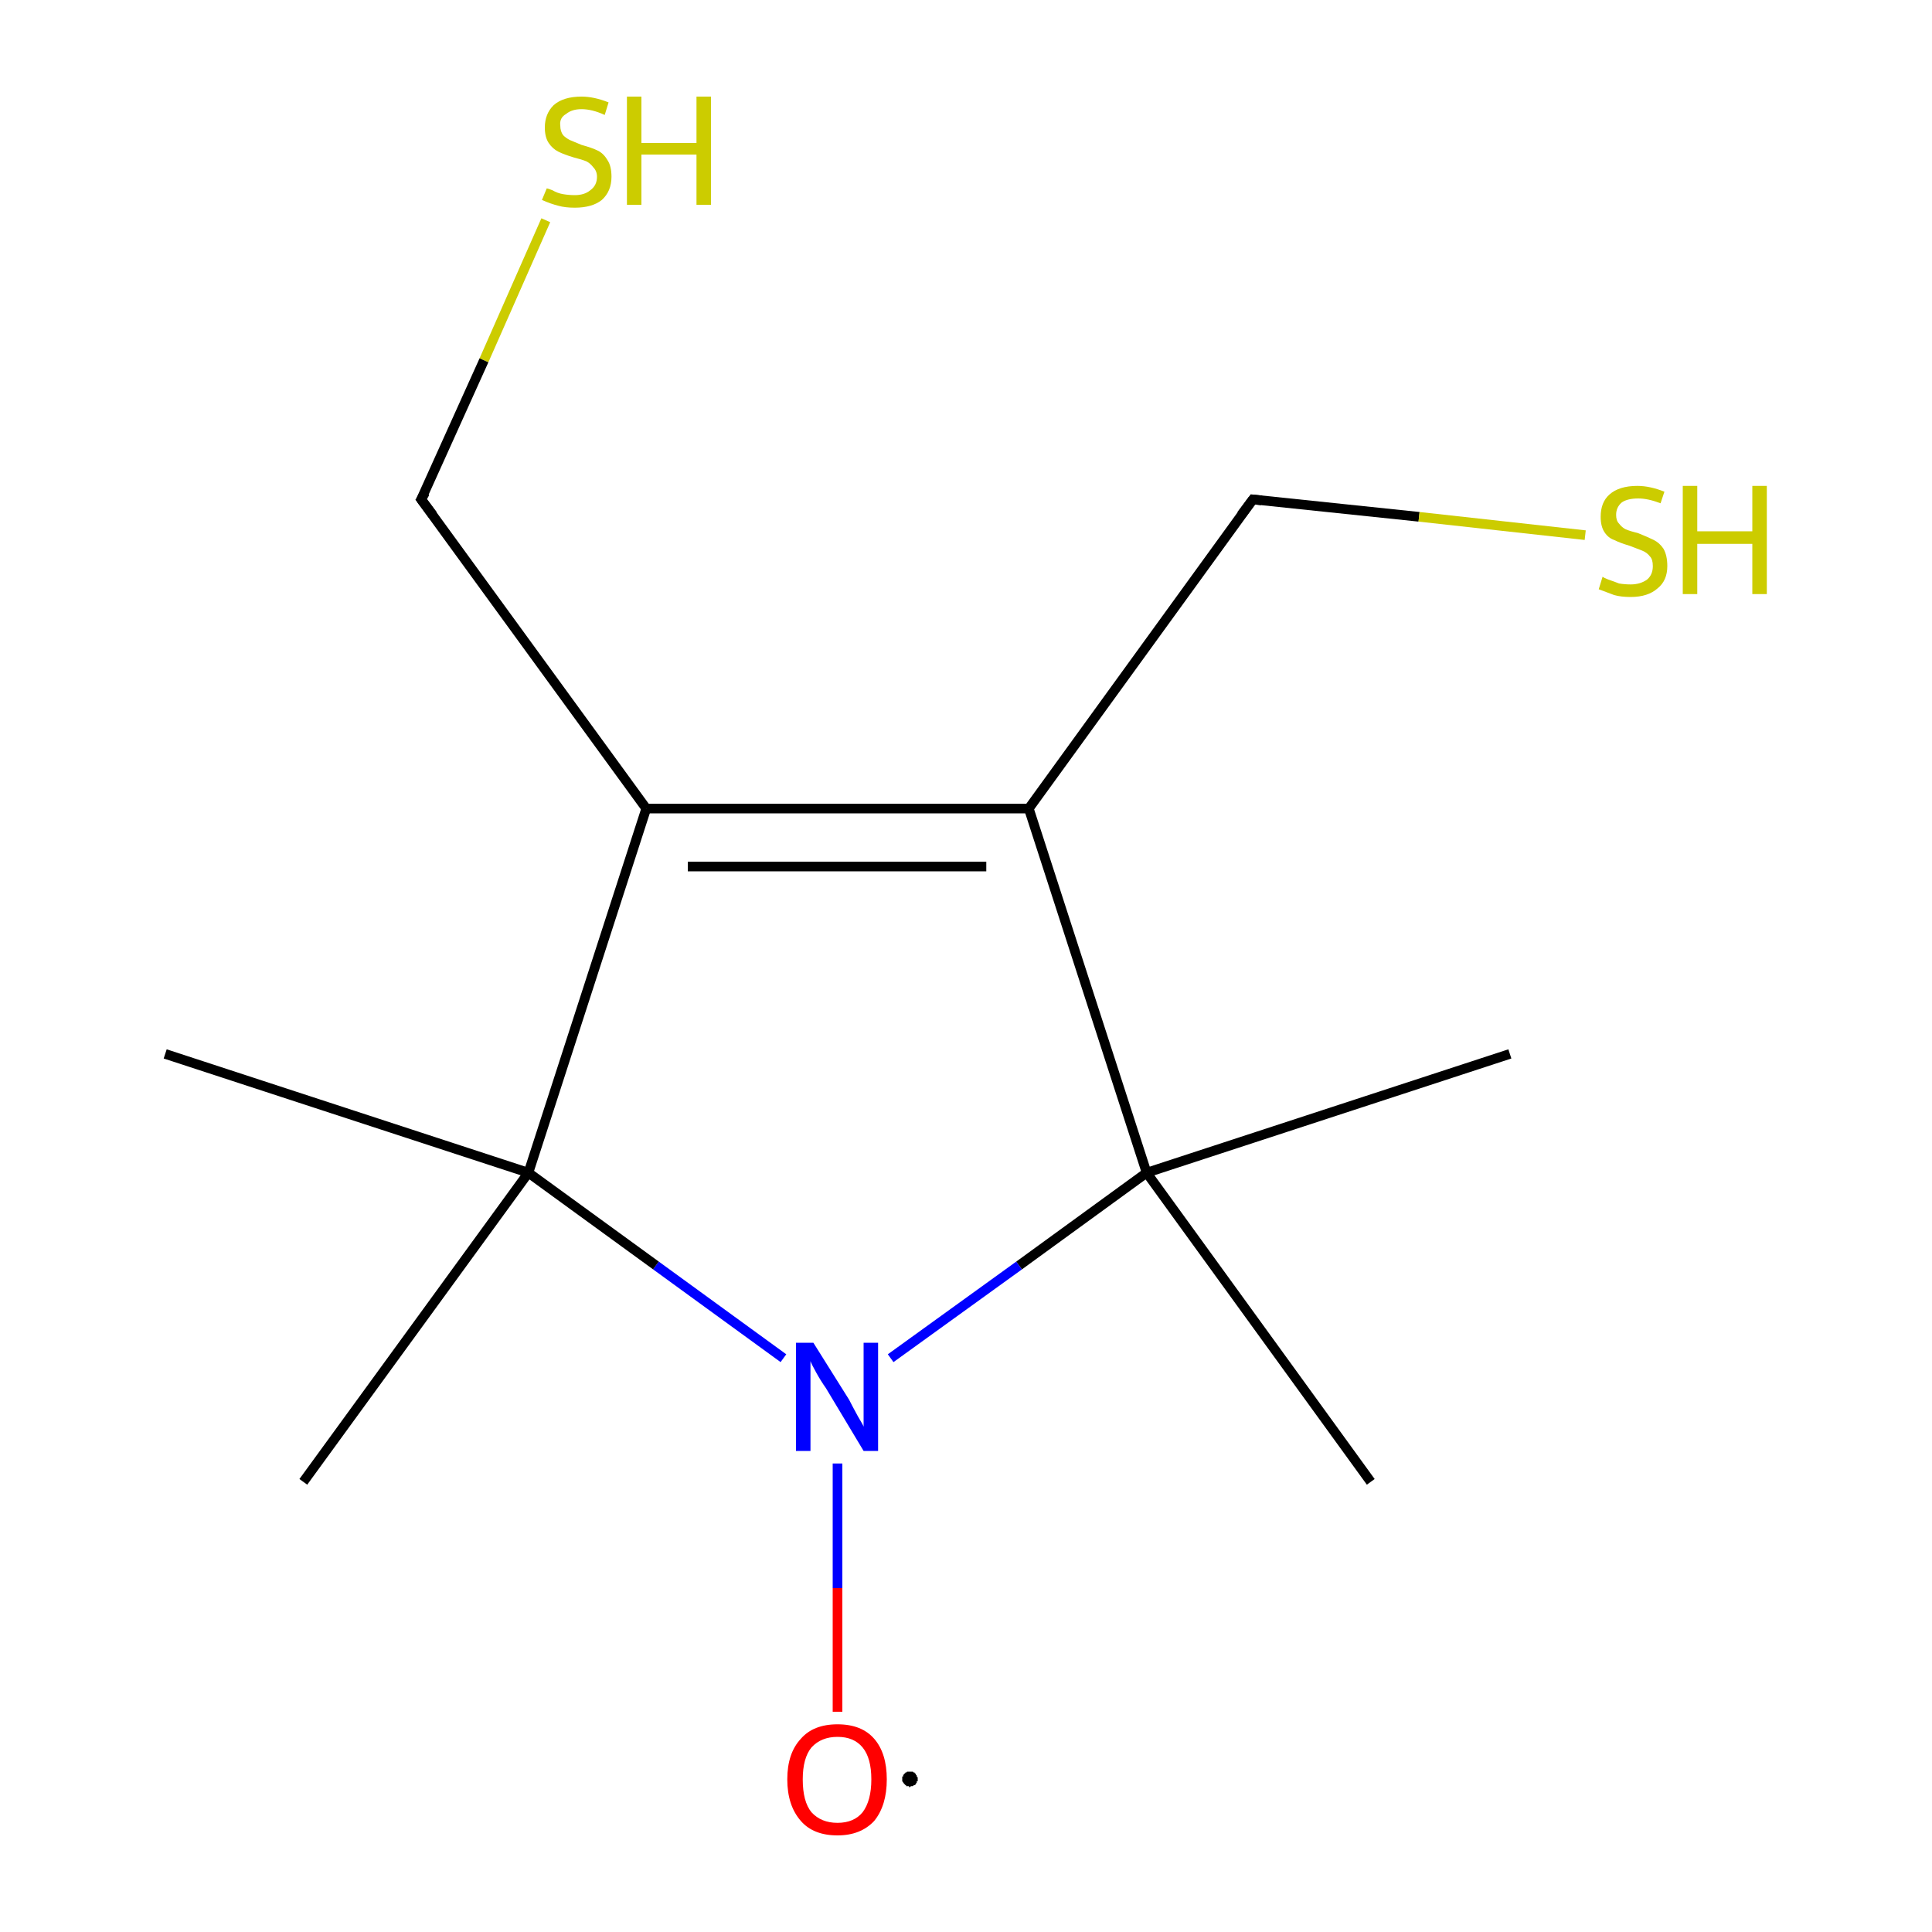 <?xml version='1.0' encoding='iso-8859-1'?>
<svg version='1.1' baseProfile='full'
              xmlns='http://www.w3.org/2000/svg'
                      xmlns:rdkit='http://www.rdkit.org/xml'
                      xmlns:xlink='http://www.w3.org/1999/xlink'
                  xml:space='preserve'
width='200px' height='200px' viewBox='0 0 200 200'>
<!-- END OF HEADER -->
<rect style='opacity:1.0;fill:#FFFFFF;stroke:none' width='200.0' height='200.0' x='0.0' y='0.0'> </rect>
<path class='bond-0 atom-0 atom-1' d='M 86.7,151.5 L 86.7,164.4' style='fill:none;fill-rule:evenodd;stroke:#0000FF;stroke-width:1.0px;stroke-linecap:butt;stroke-linejoin:miter;stroke-opacity:1' />
<path class='bond-0 atom-0 atom-1' d='M 86.7,164.4 L 86.7,177.2' style='fill:none;fill-rule:evenodd;stroke:#FF0000;stroke-width:1.0px;stroke-linecap:butt;stroke-linejoin:miter;stroke-opacity:1' />
<path class='bond-1 atom-0 atom-2' d='M 81.1,140.6 L 67.9,131.0' style='fill:none;fill-rule:evenodd;stroke:#0000FF;stroke-width:1.0px;stroke-linecap:butt;stroke-linejoin:miter;stroke-opacity:1' />
<path class='bond-1 atom-0 atom-2' d='M 67.9,131.0 L 54.7,121.4' style='fill:none;fill-rule:evenodd;stroke:#000000;stroke-width:1.0px;stroke-linecap:butt;stroke-linejoin:miter;stroke-opacity:1' />
<path class='bond-2 atom-0 atom-5' d='M 92.2,140.6 L 105.5,131.0' style='fill:none;fill-rule:evenodd;stroke:#0000FF;stroke-width:1.0px;stroke-linecap:butt;stroke-linejoin:miter;stroke-opacity:1' />
<path class='bond-2 atom-0 atom-5' d='M 105.5,131.0 L 118.7,121.4' style='fill:none;fill-rule:evenodd;stroke:#000000;stroke-width:1.0px;stroke-linecap:butt;stroke-linejoin:miter;stroke-opacity:1' />
<path class='bond-3 atom-2 atom-3' d='M 54.7,121.4 L 66.9,83.7' style='fill:none;fill-rule:evenodd;stroke:#000000;stroke-width:1.0px;stroke-linecap:butt;stroke-linejoin:miter;stroke-opacity:1' />
<path class='bond-4 atom-2 atom-8' d='M 54.7,121.4 L 17.1,109.1' style='fill:none;fill-rule:evenodd;stroke:#000000;stroke-width:1.0px;stroke-linecap:butt;stroke-linejoin:miter;stroke-opacity:1' />
<path class='bond-5 atom-2 atom-9' d='M 54.7,121.4 L 31.4,153.4' style='fill:none;fill-rule:evenodd;stroke:#000000;stroke-width:1.0px;stroke-linecap:butt;stroke-linejoin:miter;stroke-opacity:1' />
<path class='bond-6 atom-3 atom-4' d='M 66.9,83.7 L 106.5,83.7' style='fill:none;fill-rule:evenodd;stroke:#000000;stroke-width:1.0px;stroke-linecap:butt;stroke-linejoin:miter;stroke-opacity:1' />
<path class='bond-6 atom-3 atom-4' d='M 71.2,89.7 L 102.1,89.7' style='fill:none;fill-rule:evenodd;stroke:#000000;stroke-width:1.0px;stroke-linecap:butt;stroke-linejoin:miter;stroke-opacity:1' />
<path class='bond-7 atom-3 atom-11' d='M 66.9,83.7 L 43.6,51.7' style='fill:none;fill-rule:evenodd;stroke:#000000;stroke-width:1.0px;stroke-linecap:butt;stroke-linejoin:miter;stroke-opacity:1' />
<path class='bond-8 atom-4 atom-5' d='M 106.5,83.7 L 118.7,121.4' style='fill:none;fill-rule:evenodd;stroke:#000000;stroke-width:1.0px;stroke-linecap:butt;stroke-linejoin:miter;stroke-opacity:1' />
<path class='bond-9 atom-4 atom-12' d='M 106.5,83.7 L 129.7,51.7' style='fill:none;fill-rule:evenodd;stroke:#000000;stroke-width:1.0px;stroke-linecap:butt;stroke-linejoin:miter;stroke-opacity:1' />
<path class='bond-10 atom-5 atom-6' d='M 118.7,121.4 L 156.3,109.1' style='fill:none;fill-rule:evenodd;stroke:#000000;stroke-width:1.0px;stroke-linecap:butt;stroke-linejoin:miter;stroke-opacity:1' />
<path class='bond-11 atom-5 atom-7' d='M 118.7,121.4 L 141.9,153.4' style='fill:none;fill-rule:evenodd;stroke:#000000;stroke-width:1.0px;stroke-linecap:butt;stroke-linejoin:miter;stroke-opacity:1' />
<path class='bond-12 atom-10 atom-11' d='M 56.5,22.8 L 50.1,37.3' style='fill:none;fill-rule:evenodd;stroke:#CCCC00;stroke-width:1.0px;stroke-linecap:butt;stroke-linejoin:miter;stroke-opacity:1' />
<path class='bond-12 atom-10 atom-11' d='M 50.1,37.3 L 43.6,51.7' style='fill:none;fill-rule:evenodd;stroke:#000000;stroke-width:1.0px;stroke-linecap:butt;stroke-linejoin:miter;stroke-opacity:1' />
<path class='bond-13 atom-12 atom-13' d='M 129.7,51.7 L 146.9,53.5' style='fill:none;fill-rule:evenodd;stroke:#000000;stroke-width:1.0px;stroke-linecap:butt;stroke-linejoin:miter;stroke-opacity:1' />
<path class='bond-13 atom-12 atom-13' d='M 146.9,53.5 L 164.1,55.4' style='fill:none;fill-rule:evenodd;stroke:#CCCC00;stroke-width:1.0px;stroke-linecap:butt;stroke-linejoin:miter;stroke-opacity:1' />
<path d='M 44.8,53.3 L 43.6,51.7 L 44.0,51.0' style='fill:none;stroke:#000000;stroke-width:1.0px;stroke-linecap:butt;stroke-linejoin:miter;stroke-opacity:1;' />
<path d='M 128.5,53.3 L 129.7,51.7 L 130.6,51.8' style='fill:none;stroke:#000000;stroke-width:1.0px;stroke-linecap:butt;stroke-linejoin:miter;stroke-opacity:1;' />
<path class='atom-0' d='M 84.2 139.0
L 87.9 144.9
Q 88.2 145.5, 88.8 146.6
Q 89.4 147.6, 89.4 147.7
L 89.4 139.0
L 90.9 139.0
L 90.9 150.2
L 89.4 150.2
L 85.5 143.7
Q 85.0 143.0, 84.5 142.1
Q 84.0 141.2, 83.9 140.9
L 83.9 150.2
L 82.4 150.2
L 82.4 139.0
L 84.2 139.0
' fill='#0000FF'/>
<path class='atom-1' d='M 81.5 184.2
Q 81.5 181.5, 82.9 180.0
Q 84.2 178.5, 86.7 178.5
Q 89.2 178.5, 90.5 180.0
Q 91.8 181.5, 91.8 184.2
Q 91.8 186.9, 90.5 188.5
Q 89.1 190.0, 86.7 190.0
Q 84.2 190.0, 82.9 188.5
Q 81.5 186.9, 81.5 184.2
M 86.7 188.7
Q 88.4 188.7, 89.3 187.6
Q 90.2 186.4, 90.2 184.2
Q 90.2 182.0, 89.3 180.9
Q 88.4 179.8, 86.7 179.8
Q 85.0 179.8, 84.0 180.9
Q 83.1 182.0, 83.1 184.2
Q 83.1 186.5, 84.0 187.6
Q 85.0 188.7, 86.7 188.7
' fill='#FF0000'/>
<path class='atom-10' d='M 56.6 19.5
Q 56.7 19.5, 57.2 19.7
Q 57.7 20.0, 58.3 20.1
Q 58.9 20.2, 59.5 20.2
Q 60.5 20.2, 61.1 19.7
Q 61.8 19.2, 61.8 18.3
Q 61.8 17.7, 61.4 17.3
Q 61.1 16.9, 60.7 16.7
Q 60.2 16.5, 59.4 16.3
Q 58.4 16.0, 57.8 15.7
Q 57.2 15.4, 56.8 14.8
Q 56.4 14.2, 56.4 13.2
Q 56.4 11.8, 57.3 10.9
Q 58.3 10.0, 60.2 10.0
Q 61.5 10.0, 63.0 10.6
L 62.6 11.9
Q 61.3 11.3, 60.2 11.3
Q 59.2 11.3, 58.6 11.8
Q 57.9 12.2, 58.0 13.0
Q 58.0 13.6, 58.3 14.0
Q 58.6 14.3, 59.0 14.5
Q 59.5 14.7, 60.2 15.0
Q 61.3 15.3, 61.9 15.6
Q 62.5 15.9, 62.9 16.6
Q 63.3 17.2, 63.3 18.3
Q 63.3 19.8, 62.3 20.7
Q 61.3 21.5, 59.5 21.5
Q 58.5 21.5, 57.8 21.3
Q 57.0 21.1, 56.1 20.7
L 56.6 19.5
' fill='#CCCC00'/>
<path class='atom-10' d='M 64.9 10.0
L 66.4 10.0
L 66.4 14.8
L 72.1 14.8
L 72.1 10.0
L 73.6 10.0
L 73.6 21.2
L 72.1 21.2
L 72.1 16.0
L 66.4 16.0
L 66.4 21.2
L 64.9 21.2
L 64.9 10.0
' fill='#CCCC00'/>
<path class='atom-13' d='M 165.9 59.7
Q 166.0 59.8, 166.5 60.0
Q 167.1 60.2, 167.6 60.4
Q 168.2 60.5, 168.8 60.5
Q 169.8 60.5, 170.5 60.0
Q 171.1 59.5, 171.1 58.6
Q 171.1 57.9, 170.8 57.6
Q 170.5 57.2, 170.0 57.0
Q 169.5 56.8, 168.7 56.5
Q 167.7 56.2, 167.1 55.9
Q 166.5 55.7, 166.1 55.1
Q 165.7 54.5, 165.7 53.5
Q 165.7 52.0, 166.6 51.2
Q 167.6 50.3, 169.5 50.3
Q 170.8 50.3, 172.3 50.9
L 171.9 52.1
Q 170.6 51.6, 169.6 51.6
Q 168.5 51.6, 167.9 52.0
Q 167.3 52.5, 167.3 53.3
Q 167.3 53.9, 167.6 54.2
Q 167.9 54.6, 168.3 54.8
Q 168.8 55.0, 169.6 55.2
Q 170.6 55.6, 171.2 55.9
Q 171.8 56.2, 172.2 56.8
Q 172.6 57.5, 172.6 58.6
Q 172.6 60.1, 171.6 60.9
Q 170.6 61.8, 168.8 61.8
Q 167.8 61.8, 167.1 61.6
Q 166.3 61.3, 165.5 61.0
L 165.9 59.7
' fill='#CCCC00'/>
<path class='atom-13' d='M 174.2 50.3
L 175.7 50.3
L 175.7 55.0
L 181.4 55.0
L 181.4 50.3
L 182.9 50.3
L 182.9 61.5
L 181.4 61.5
L 181.4 56.3
L 175.7 56.3
L 175.7 61.5
L 174.2 61.5
L 174.2 50.3
' fill='#CCCC00'/>
<path class='atom-1' d='M 95.0,184.2 L 95.0,184.2 L 95.0,184.3 L 95.0,184.4 L 94.9,184.4 L 94.9,184.5 L 94.9,184.6 L 94.8,184.6 L 94.8,184.7 L 94.8,184.7 L 94.7,184.8 L 94.7,184.8 L 94.6,184.8 L 94.5,184.9 L 94.5,184.9 L 94.4,184.9 L 94.3,184.9 L 94.3,184.9 L 94.2,185.0 L 94.1,185.0 L 94.1,184.9 L 94.0,184.9 L 93.9,184.9 L 93.9,184.9 L 93.8,184.9 L 93.8,184.8 L 93.7,184.8 L 93.7,184.7 L 93.6,184.7 L 93.6,184.6 L 93.5,184.6 L 93.5,184.5 L 93.5,184.5 L 93.4,184.4 L 93.4,184.3 L 93.4,184.3 L 93.4,184.2 L 93.4,184.1 L 93.4,184.1 L 93.4,184.0 L 93.4,183.9 L 93.5,183.9 L 93.5,183.8 L 93.5,183.7 L 93.6,183.7 L 93.6,183.6 L 93.7,183.6 L 93.7,183.5 L 93.8,183.5 L 93.8,183.5 L 93.9,183.4 L 93.9,183.4 L 94.0,183.4 L 94.1,183.4 L 94.1,183.4 L 94.2,183.4 L 94.3,183.4 L 94.3,183.4 L 94.4,183.4 L 94.5,183.4 L 94.5,183.4 L 94.6,183.5 L 94.7,183.5 L 94.7,183.6 L 94.8,183.6 L 94.8,183.7 L 94.8,183.7 L 94.9,183.8 L 94.9,183.8 L 94.9,183.9 L 95.0,184.0 L 95.0,184.0 L 95.0,184.1 L 95.0,184.2 L 94.2,184.2 Z' style='fill:#000000;fill-rule:evenodd;fill-opacity:1;stroke:#000000;stroke-width:0.0px;stroke-linecap:butt;stroke-linejoin:miter;stroke-opacity:1;' />
</svg>
